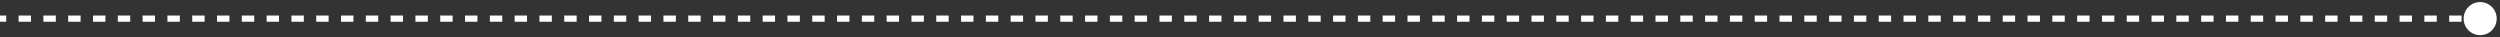 <?xml version="1.0" encoding="utf-8"?>
<svg xmlns="http://www.w3.org/2000/svg" fill="none" height="100%" overflow="visible" preserveAspectRatio="none" style="display: block;" viewBox="0 0 403 6" width="100%">
<rect x="0" y="0" width="403" height="6" fill="#333333" stroke="none"/>
<path d="M397.136 3C397.136 4.473 398.33 5.667 399.802 5.667C401.275 5.667 402.469 4.473 402.469 3C402.469 1.527 401.275 0.333 399.802 0.333C398.33 0.333 397.136 1.527 397.136 3ZM0 3V3.5H1V3V2.5H0V3ZM2.999 3V3.5H4.998V3V2.5H2.999V3ZM6.997 3V3.5H8.996V3V2.5H6.997V3ZM10.995 3V3.5H12.994V3V2.5H10.995V3ZM14.993 3V3.5H16.992V3V2.5H14.993V3ZM18.991 3V3.5H20.99V3V2.5H18.991V3ZM22.989 3V3.5H24.988V3V2.5H22.989V3ZM26.987 3V3.5H28.986V3V2.5H26.987V3ZM30.985 3V3.5H32.984V3V2.5H30.985V3ZM34.983 3V3.5H36.982V3V2.5H34.983V3ZM38.981 3V3.5H40.98V3V2.5H38.981V3ZM42.979 3V3.5H44.978V3V2.5H42.979V3ZM46.977 3V3.5H48.976V3V2.5H46.977V3ZM50.975 3V3.5H52.974V3V2.5H50.975V3ZM54.973 3V3.5H56.972V3V2.5H54.973V3ZM58.971 3V3.5H60.97V3V2.5H58.971V3ZM62.969 3V3.5H64.968V3V2.5H62.969V3ZM66.967 3V3.5H68.966V3V2.5H66.967V3ZM70.965 3V3.5H72.964V3V2.5H70.965V3ZM74.963 3V3.5H76.962V3V2.5H74.963V3ZM78.961 3V3.5H80.96V3V2.5H78.961V3ZM82.959 3V3.5H84.958V3V2.5H82.959V3ZM86.957 3V3.5H88.956V3V2.5H86.957V3ZM90.955 3V3.5H92.954V3V2.5H90.955V3ZM94.953 3V3.5H96.952V3V2.5H94.953V3ZM98.951 3V3.5H100.95V3V2.5H98.951V3ZM102.949 3V3.5H104.948V3V2.5H102.949V3ZM106.947 3V3.5H108.946V3V2.5H106.947V3ZM110.945 3V3.5H112.944V3V2.5H110.945V3ZM114.943 3V3.5H116.942V3V2.5H114.943V3ZM118.941 3V3.5H120.94V3V2.5H118.941V3ZM122.939 3V3.5H124.938V3V2.5H122.939V3ZM126.937 3V3.5H128.936V3V2.5H126.937V3ZM130.935 3V3.5H132.934V3V2.5H130.935V3ZM134.933 3V3.5H136.932V3V2.5H134.933V3ZM138.931 3V3.5H140.93V3V2.5H138.931V3ZM142.929 3V3.5H144.928V3V2.5H142.929V3ZM146.927 3V3.5H148.926V3V2.5H146.927V3ZM150.925 3V3.5H152.924V3V2.5H150.925V3ZM154.924 3V3.5H156.923V3V2.5H154.924V3ZM158.922 3V3.5H160.921V3V2.5H158.922V3ZM162.92 3V3.5H164.919V3V2.5H162.92V3ZM166.918 3V3.5H168.917V3V2.5H166.918V3ZM170.916 3V3.5H172.915V3V2.5H170.916V3ZM174.914 3V3.5H176.913V3V2.5H174.914V3ZM178.912 3V3.5H180.911V3V2.5H178.912V3ZM182.91 3V3.5H184.909V3V2.5H182.91V3ZM186.908 3V3.5H188.907V3V2.5H186.908V3ZM190.906 3V3.5H192.905V3V2.5H190.906V3ZM194.904 3V3.5H196.903V3V2.5H194.904V3ZM198.902 3V3.5H200.901V3V2.5H198.902V3ZM202.9 3V3.5H204.899V3V2.5H202.9V3ZM206.898 3V3.5H208.897V3V2.5H206.898V3ZM210.896 3V3.5H212.895V3V2.5H210.896V3ZM214.894 3V3.5H216.893V3V2.5H214.894V3ZM218.892 3V3.5H220.891V3V2.5H218.892V3ZM222.89 3V3.5H224.889V3V2.5H222.89V3ZM226.888 3V3.5H228.887V3V2.5H226.888V3ZM230.886 3V3.5H232.885V3V2.5H230.886V3ZM234.884 3V3.5H236.883V3V2.5H234.884V3ZM238.882 3V3.5H240.881V3V2.5H238.882V3ZM242.88 3V3.5H244.879V3V2.5H242.88V3ZM246.878 3V3.5H248.877V3V2.5H246.878V3ZM250.876 3V3.5H252.875V3V2.5H250.876V3ZM254.874 3V3.5H256.873V3V2.5H254.874V3ZM258.872 3V3.5H260.871V3V2.5H258.872V3ZM262.87 3V3.5H264.869V3V2.5H262.87V3ZM266.868 3V3.5H268.867V3V2.5H266.868V3ZM270.866 3V3.5H272.865V3V2.5H270.866V3ZM274.864 3V3.5H276.863V3V2.5H274.864V3ZM278.862 3V3.5H280.861V3V2.5H278.862V3ZM282.86 3V3.5H284.859V3V2.5H282.86V3ZM286.858 3V3.5H288.857V3V2.5H286.858V3ZM290.856 3V3.5H292.855V3V2.5H290.856V3ZM294.854 3V3.5H296.853V3V2.5H294.854V3ZM298.852 3V3.5H300.851V3V2.5H298.852V3ZM302.85 3V3.5H304.849V3V2.5H302.85V3ZM306.848 3V3.5H308.848V3V2.5H306.848V3ZM310.847 3V3.5H312.846V3V2.5H310.847V3ZM314.845 3V3.5H316.844V3V2.5H314.845V3ZM318.843 3V3.5H320.842V3V2.5H318.843V3ZM322.841 3V3.5H324.84V3V2.5H322.841V3ZM326.839 3V3.5H328.838V3V2.5H326.839V3ZM330.837 3V3.5H332.836V3V2.5H330.837V3ZM334.835 3V3.5H336.834V3V2.5H334.835V3ZM338.833 3V3.5H340.832V3V2.5H338.833V3ZM342.831 3V3.5H344.83V3V2.5H342.831V3ZM346.829 3V3.5H348.828V3V2.5H346.829V3ZM350.827 3V3.5H352.826V3V2.5H350.827V3ZM354.825 3V3.5H356.824V3V2.5H354.825V3ZM358.823 3V3.5H360.822V3V2.5H358.823V3ZM362.821 3V3.5H364.82V3V2.5H362.821V3ZM366.819 3V3.5H368.818V3V2.5H366.819V3ZM370.817 3V3.5H372.816V3V2.5H370.817V3ZM374.815 3V3.5H376.814V3V2.5H374.815V3ZM378.813 3V3.5H380.812V3V2.5H378.813V3ZM382.811 3V3.5H384.81V3V2.5H382.811V3ZM386.809 3V3.5H388.808V3V2.5H386.809V3ZM390.807 3V3.5H392.807V3V2.5H390.807V3ZM394.806 3V3.5H396.805V3V2.5H394.806V3ZM398.804 3V3.5H399.802V3V2.5H398.804V3Z" fill="white" id="Line 215"/>
</svg>